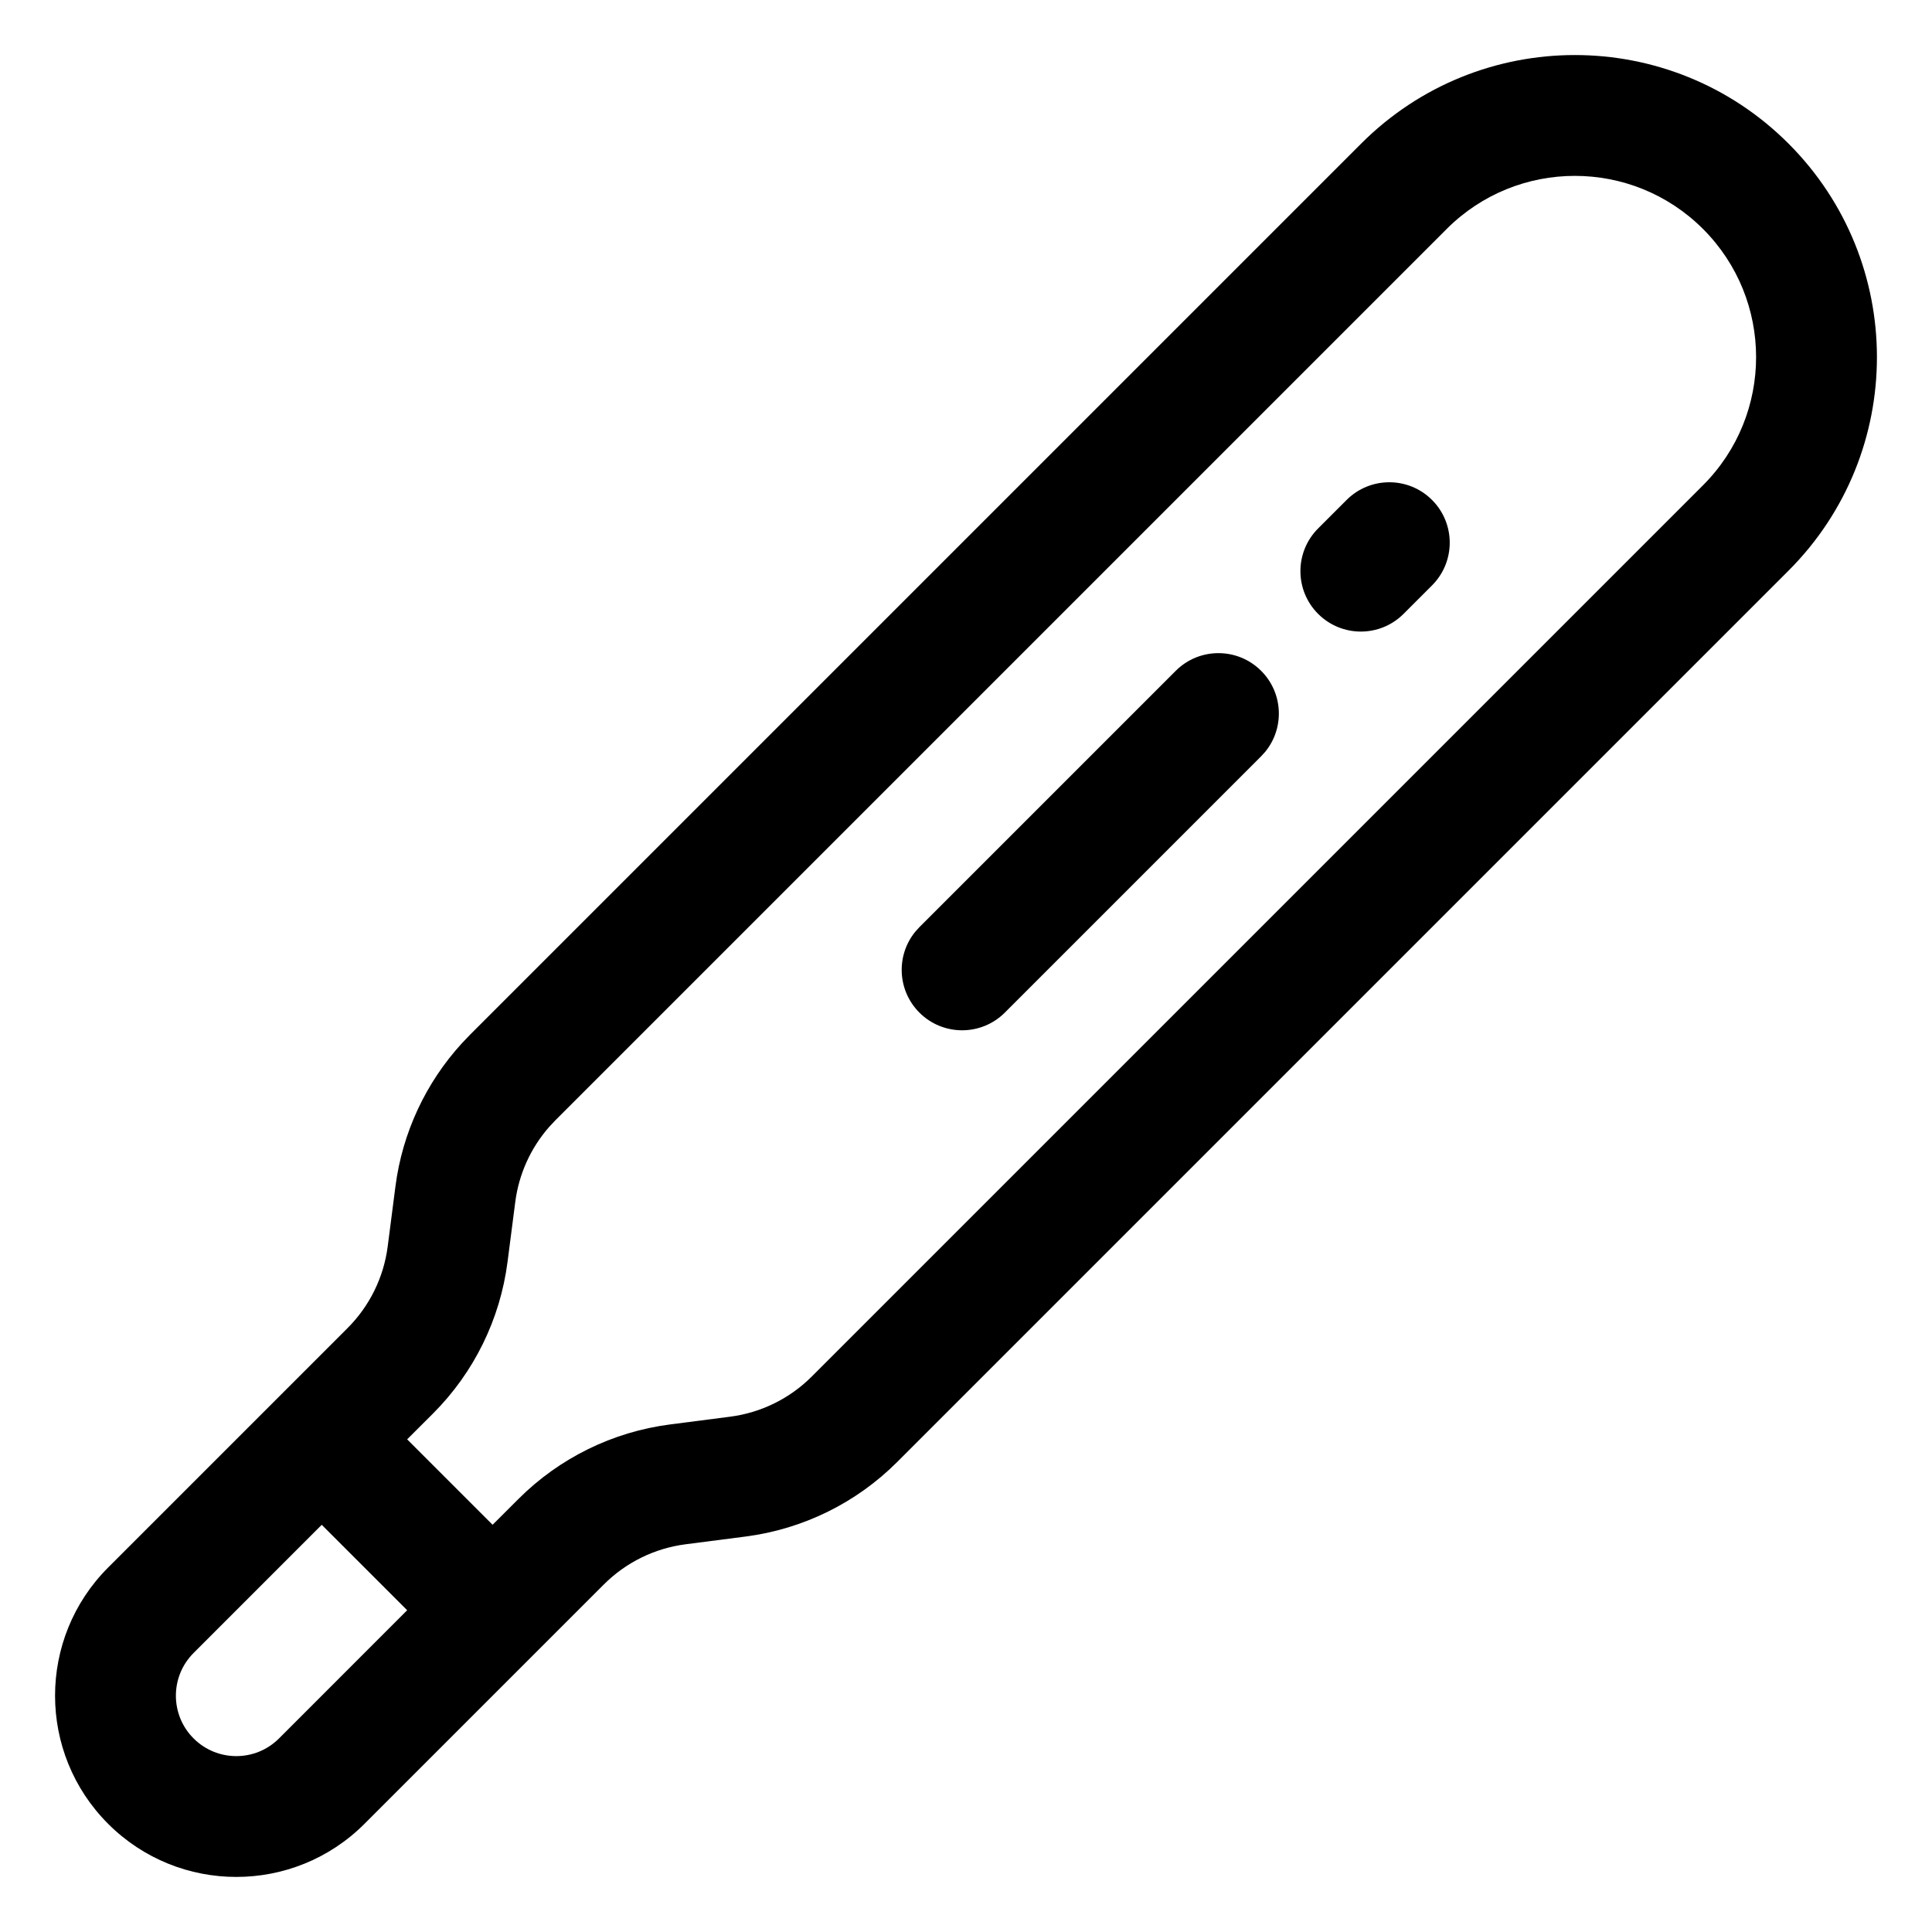 <?xml version="1.0" encoding="UTF-8"?>
<!-- Uploaded to: ICON Repo, www.svgrepo.com, Generator: ICON Repo Mixer Tools -->
<svg fill="#000000" width="800px" height="800px" version="1.1" viewBox="144 144 512 512" xmlns="http://www.w3.org/2000/svg">
 <path d="m617.96 182.04c31.262 31.266 31.262 81.953 0 113.21l-236.2 236.2c-10.844 10.844-24.973 17.785-40.18 19.75l-15.906 2.051c-8.191 1.059-15.797 4.797-21.637 10.637l-63.449 63.449c-18.758 18.758-49.172 18.758-67.93 0-18.758-18.758-18.758-49.172 0-67.93l63.449-63.449c5.84-5.836 9.578-13.445 10.637-21.633l2.051-15.91c1.832-14.191 8.004-27.445 17.637-37.965l2.113-2.215 236.2-236.2c31.266-31.262 81.953-31.262 113.21 0zm-388.7 366.05-33.957 33.969c-6.254 6.25-6.254 16.391 0 22.641 6.254 6.254 16.391 6.254 22.641 0l33.957-33.969zm298.13-343.41-236.2 236.2-1.688 1.805c-4.871 5.562-7.996 12.461-8.949 19.832l-2.051 15.906c-1.961 15.207-8.906 29.336-19.75 40.18l-6.852 6.84 22.641 22.641 6.852-6.84c10.844-10.84 24.973-17.785 40.184-19.75l15.906-2.051c8.188-1.059 15.797-4.797 21.633-10.637l236.2-236.2c18.758-18.758 18.758-49.168 0-67.926-18.758-18.758-49.168-18.758-67.926 0zm-49.172 117.1c5.863 5.859 6.231 15.137 1.102 21.426l-1.102 1.215-67.926 67.93c-6.254 6.25-16.391 6.25-22.641 0-5.863-5.863-6.231-15.141-1.102-21.426l1.102-1.219 67.926-67.926c6.254-6.254 16.391-6.254 22.641 0zm22.645-45.285c6.254-6.254 16.391-6.254 22.641 0 6.254 6.254 6.254 16.391 0 22.641l-7.547 7.547c-6.25 6.254-16.391 6.254-22.641 0-6.254-6.25-6.254-16.387 0-22.641z"/>
</svg>